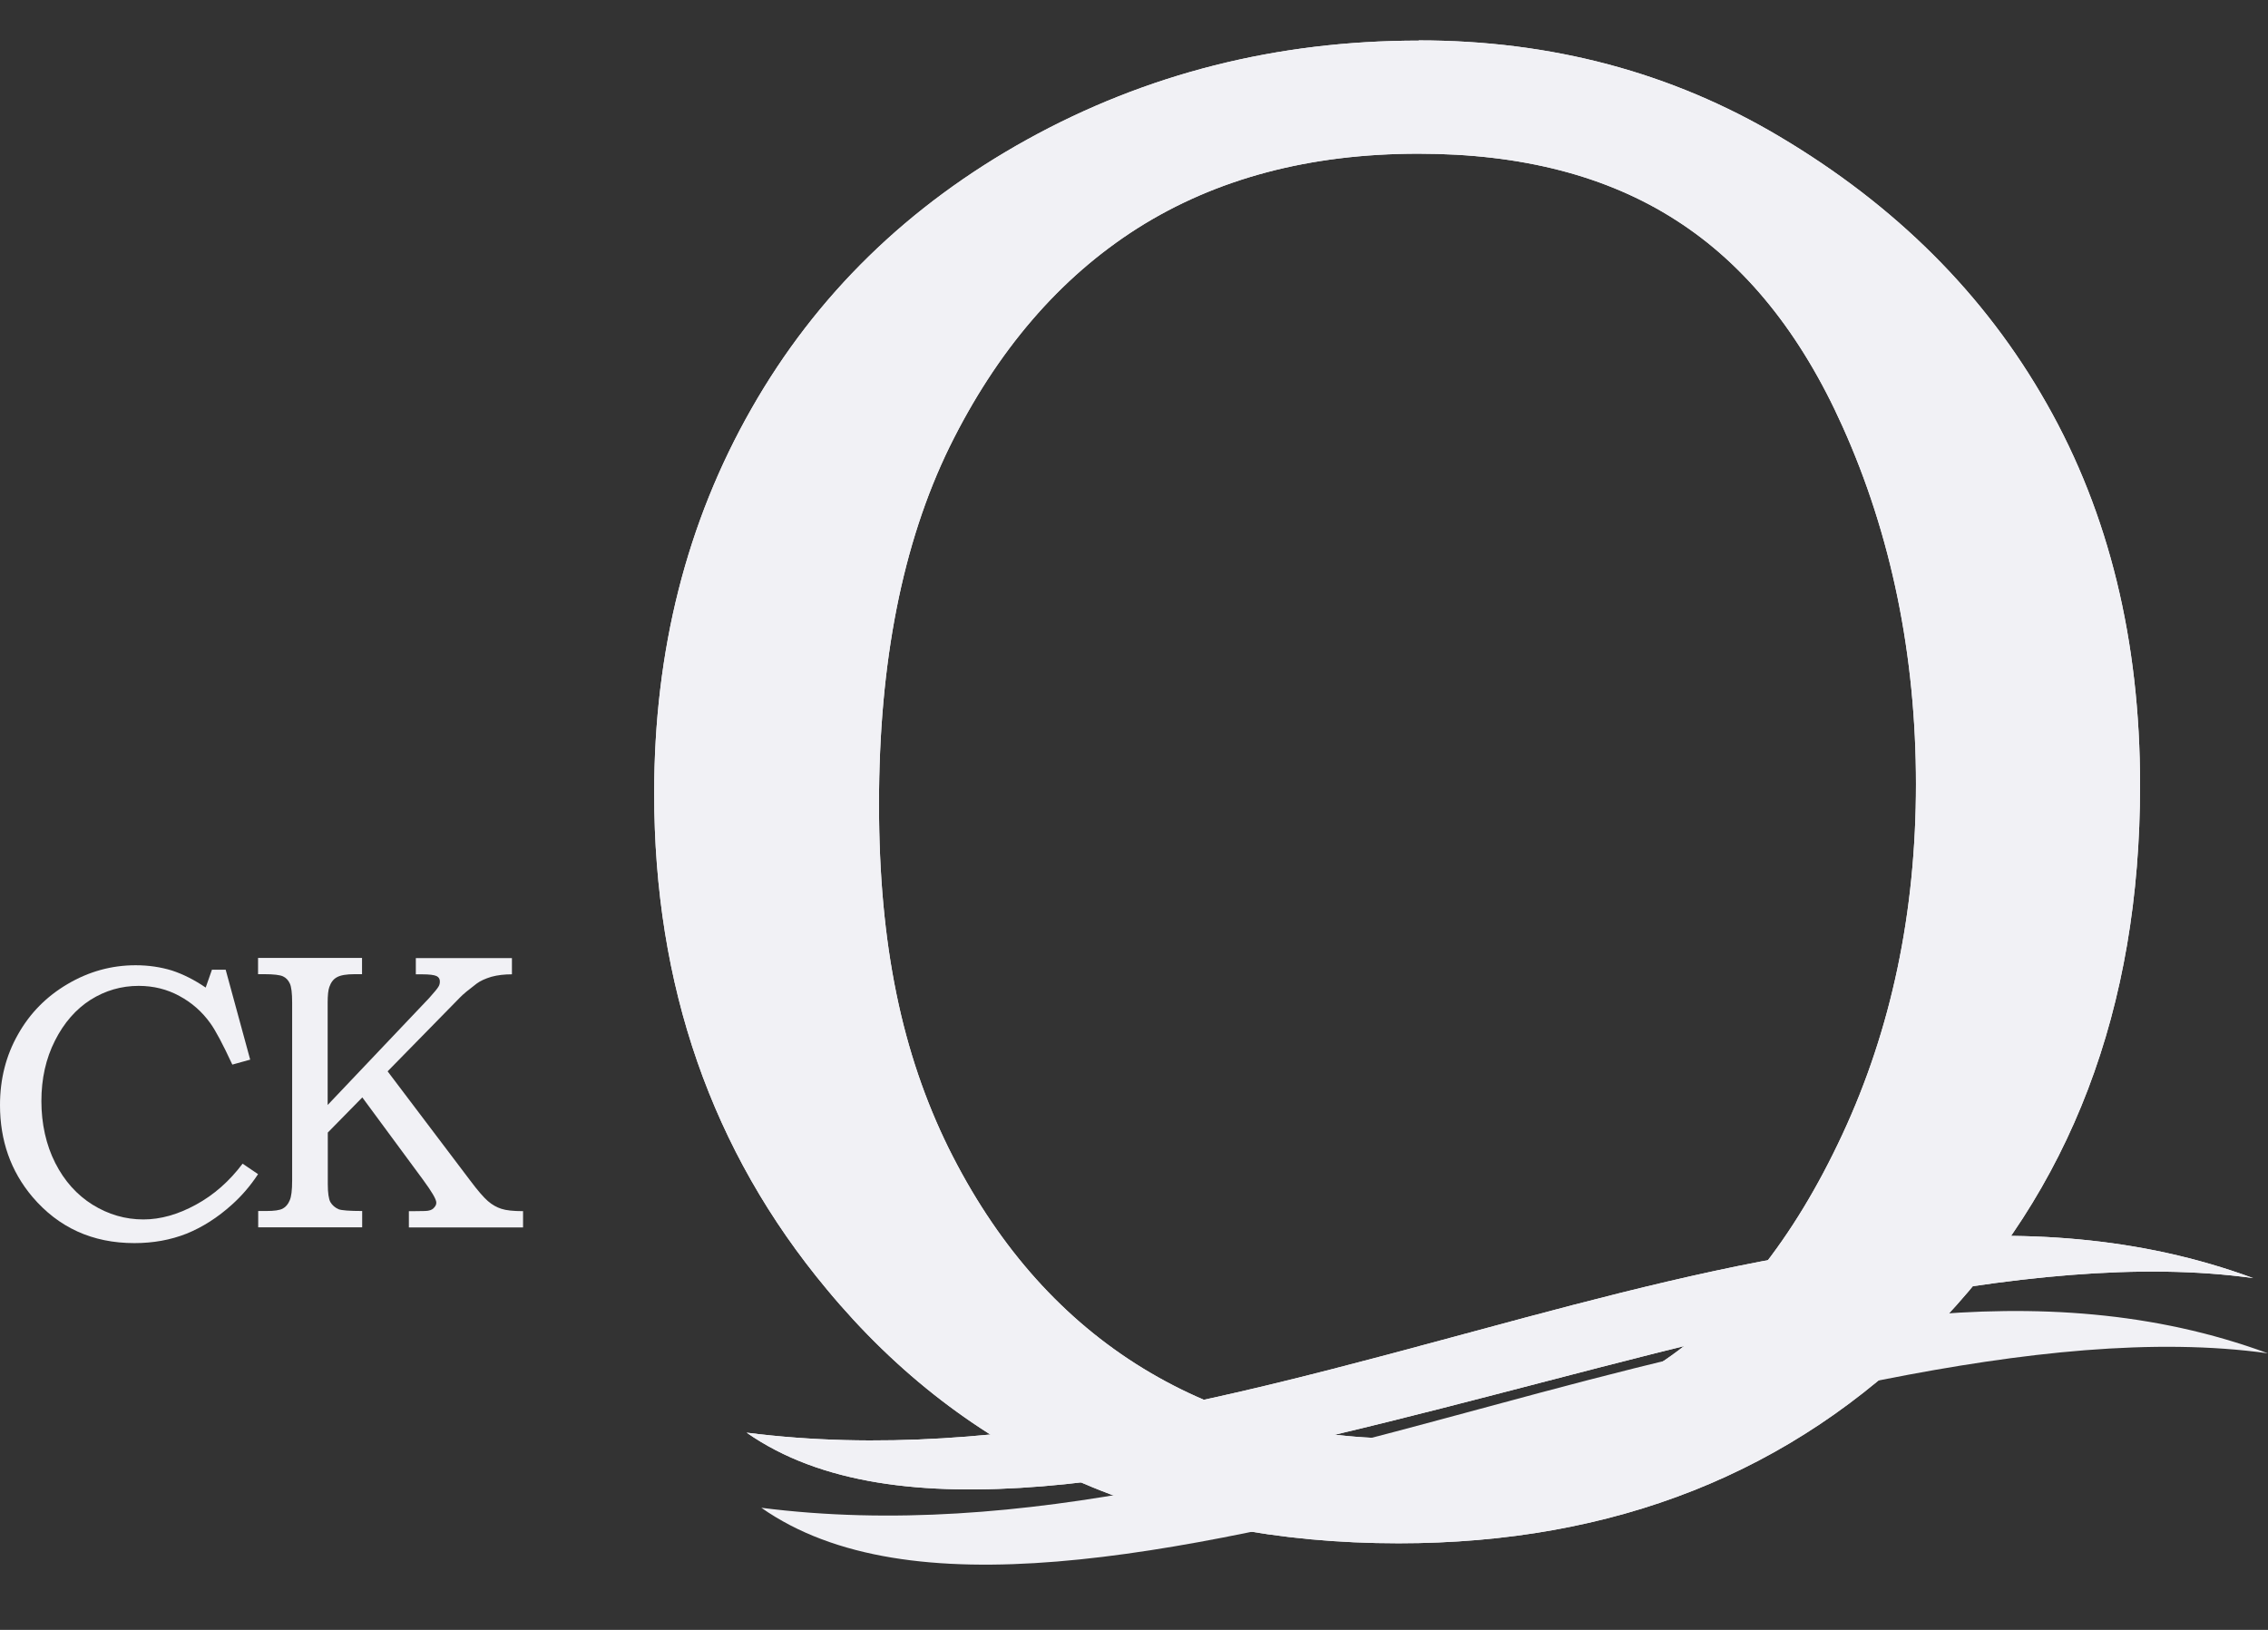 <?xml version="1.0" encoding="UTF-8"?> <svg xmlns="http://www.w3.org/2000/svg" width="32" height="23" viewBox="0 0 32 23" fill="none"><rect x="0" y="0" width="32" height="23" fill="#333333" stroke="none"/><path fill-rule="evenodd" clip-rule="evenodd" d="M2.987 13.684H3.184L3.53 14.953L3.278 15.023C3.143 14.732 3.038 14.535 2.966 14.437C2.85 14.275 2.705 14.148 2.53 14.054C2.358 13.96 2.165 13.912 1.957 13.912C1.712 13.912 1.485 13.978 1.277 14.109C1.072 14.24 0.903 14.432 0.776 14.684C0.647 14.938 0.584 15.222 0.584 15.539C0.584 15.856 0.65 16.156 0.779 16.41C0.908 16.665 1.085 16.862 1.306 17C1.529 17.138 1.767 17.208 2.023 17.208C2.266 17.208 2.511 17.138 2.764 17C3.018 16.862 3.237 16.668 3.423 16.421L3.641 16.569C3.53 16.738 3.407 16.878 3.276 16.996C3.071 17.182 2.854 17.319 2.631 17.409C2.408 17.497 2.163 17.542 1.896 17.542C1.306 17.542 0.827 17.324 0.457 16.889C0.151 16.526 0 16.095 0 15.594C0 15.226 0.085 14.894 0.254 14.597C0.422 14.297 0.656 14.061 0.954 13.886C1.251 13.711 1.57 13.621 1.914 13.621C2.097 13.621 2.268 13.647 2.425 13.695C2.581 13.746 2.743 13.827 2.902 13.936L2.992 13.68L2.987 13.684Z" fill="#F1F1F5"></path><path fill-rule="evenodd" clip-rule="evenodd" d="M3.641 13.518H5.108V13.747H5.005C4.885 13.747 4.802 13.762 4.752 13.791C4.701 13.819 4.669 13.865 4.647 13.927C4.631 13.97 4.623 14.045 4.623 14.15V15.593L6.055 14.084C6.129 14.001 6.173 13.948 6.186 13.924C6.202 13.9 6.206 13.874 6.206 13.848C6.206 13.815 6.191 13.789 6.16 13.774C6.127 13.758 6.059 13.749 5.955 13.749H5.867V13.52H7.223V13.749C7.116 13.749 7.02 13.76 6.932 13.784C6.845 13.811 6.777 13.841 6.724 13.881C6.615 13.964 6.534 14.029 6.488 14.078L5.469 15.118L6.635 16.66C6.74 16.8 6.823 16.896 6.884 16.949C6.945 17.002 7.009 17.037 7.074 17.058C7.14 17.08 7.243 17.091 7.38 17.091V17.321H5.769V17.091H5.863C5.97 17.091 6.035 17.089 6.053 17.082C6.084 17.076 6.11 17.061 6.127 17.039C6.147 17.017 6.156 16.995 6.156 16.971C6.156 16.923 6.092 16.816 5.968 16.647L5.112 15.486L4.625 15.982V16.711C4.625 16.835 4.638 16.921 4.662 16.964C4.688 17.008 4.728 17.043 4.78 17.065C4.822 17.08 4.931 17.089 5.11 17.089V17.319H3.643V17.089H3.757C3.87 17.089 3.949 17.078 3.991 17.054C4.032 17.032 4.065 16.993 4.087 16.94C4.111 16.888 4.122 16.794 4.122 16.658V14.147C4.122 14.014 4.111 13.924 4.089 13.878C4.067 13.83 4.034 13.797 3.993 13.778C3.951 13.758 3.862 13.747 3.726 13.747H3.641V13.518Z" fill="#F1F1F5"></path><path fill-rule="evenodd" clip-rule="evenodd" d="M20.012 2.169C18.475 2.169 17.156 2.521 16.052 3.219C14.95 3.919 14.066 4.949 13.397 6.307C12.732 7.669 12.402 9.349 12.402 11.346C12.402 13.343 12.73 14.869 13.382 16.197C14.04 17.524 14.919 18.539 16.021 19.243C17.128 19.947 18.37 20.299 19.748 20.299C21.126 20.299 22.326 19.952 23.383 19.265C24.439 18.576 25.307 17.489 25.996 16.006C26.685 14.524 27.033 12.879 27.033 11.064C27.033 9.248 26.685 7.545 25.996 6.016C25.408 4.704 24.625 3.733 23.65 3.109C22.674 2.48 21.462 2.169 20.015 2.169H20.012ZM20.017 0.57C21.891 0.57 23.586 1.023 25.1 1.922C26.738 2.893 28.002 4.148 28.879 5.699C29.758 7.247 30.195 9.043 30.195 11.079C30.195 14.23 29.216 16.805 27.249 18.797C25.283 20.783 22.779 21.778 19.733 21.778C16.334 21.778 13.644 20.582 11.665 18.193C10.04 16.243 9.23 13.909 9.23 11.195C9.23 9.178 9.688 7.37 10.604 5.765C11.514 4.166 12.811 2.9 14.49 1.97C16.17 1.041 18.016 0.573 20.017 0.573V0.57Z" fill="#F1F1F5"></path><path fill-rule="evenodd" clip-rule="evenodd" d="M31.791 18.036C25.396 17.142 14.682 23.117 10.535 20.217C17.908 21.157 25.374 15.672 31.791 18.036Z" fill="#F1F1F5"></path><path fill-rule="evenodd" clip-rule="evenodd" d="M31.998 19.097C25.603 18.205 14.887 24.18 10.742 21.277C18.117 22.218 25.581 16.733 31.998 19.097Z" fill="#F1F1F5"></path><path fill-rule="evenodd" clip-rule="evenodd" d="M20.012 2.169C18.475 2.169 17.156 2.521 16.052 3.219C14.95 3.919 14.066 4.949 13.397 6.307C12.732 7.669 12.402 9.349 12.402 11.346C12.402 13.343 12.73 14.869 13.382 16.197C14.04 17.524 14.919 18.539 16.021 19.243C17.128 19.947 18.37 20.299 19.748 20.299C21.126 20.299 22.326 19.952 23.383 19.265C24.439 18.576 25.307 17.489 25.996 16.006C26.685 14.524 27.033 12.879 27.033 11.064C27.033 9.248 26.685 7.545 25.996 6.016C25.408 4.704 24.625 3.733 23.65 3.109C22.674 2.48 21.462 2.169 20.015 2.169H20.012ZM20.017 0.57C21.891 0.57 23.586 1.023 25.1 1.922C26.738 2.893 28.002 4.148 28.879 5.699C29.758 7.247 30.195 9.043 30.195 11.079C30.195 14.23 29.216 16.805 27.249 18.797C25.283 20.783 22.779 21.778 19.733 21.778C16.334 21.778 13.644 20.582 11.665 18.193C10.04 16.243 9.23 13.909 9.23 11.195C9.23 9.178 9.688 7.37 10.604 5.765C11.514 4.166 12.811 2.9 14.49 1.97C16.17 1.041 18.016 0.573 20.017 0.573V0.57Z" fill="#F1F1F5"></path><path fill-rule="evenodd" clip-rule="evenodd" d="M31.791 18.036C25.396 17.142 14.682 23.117 10.535 20.217C17.908 21.157 25.374 15.672 31.791 18.036Z" fill="#F1F1F5"></path></svg> 